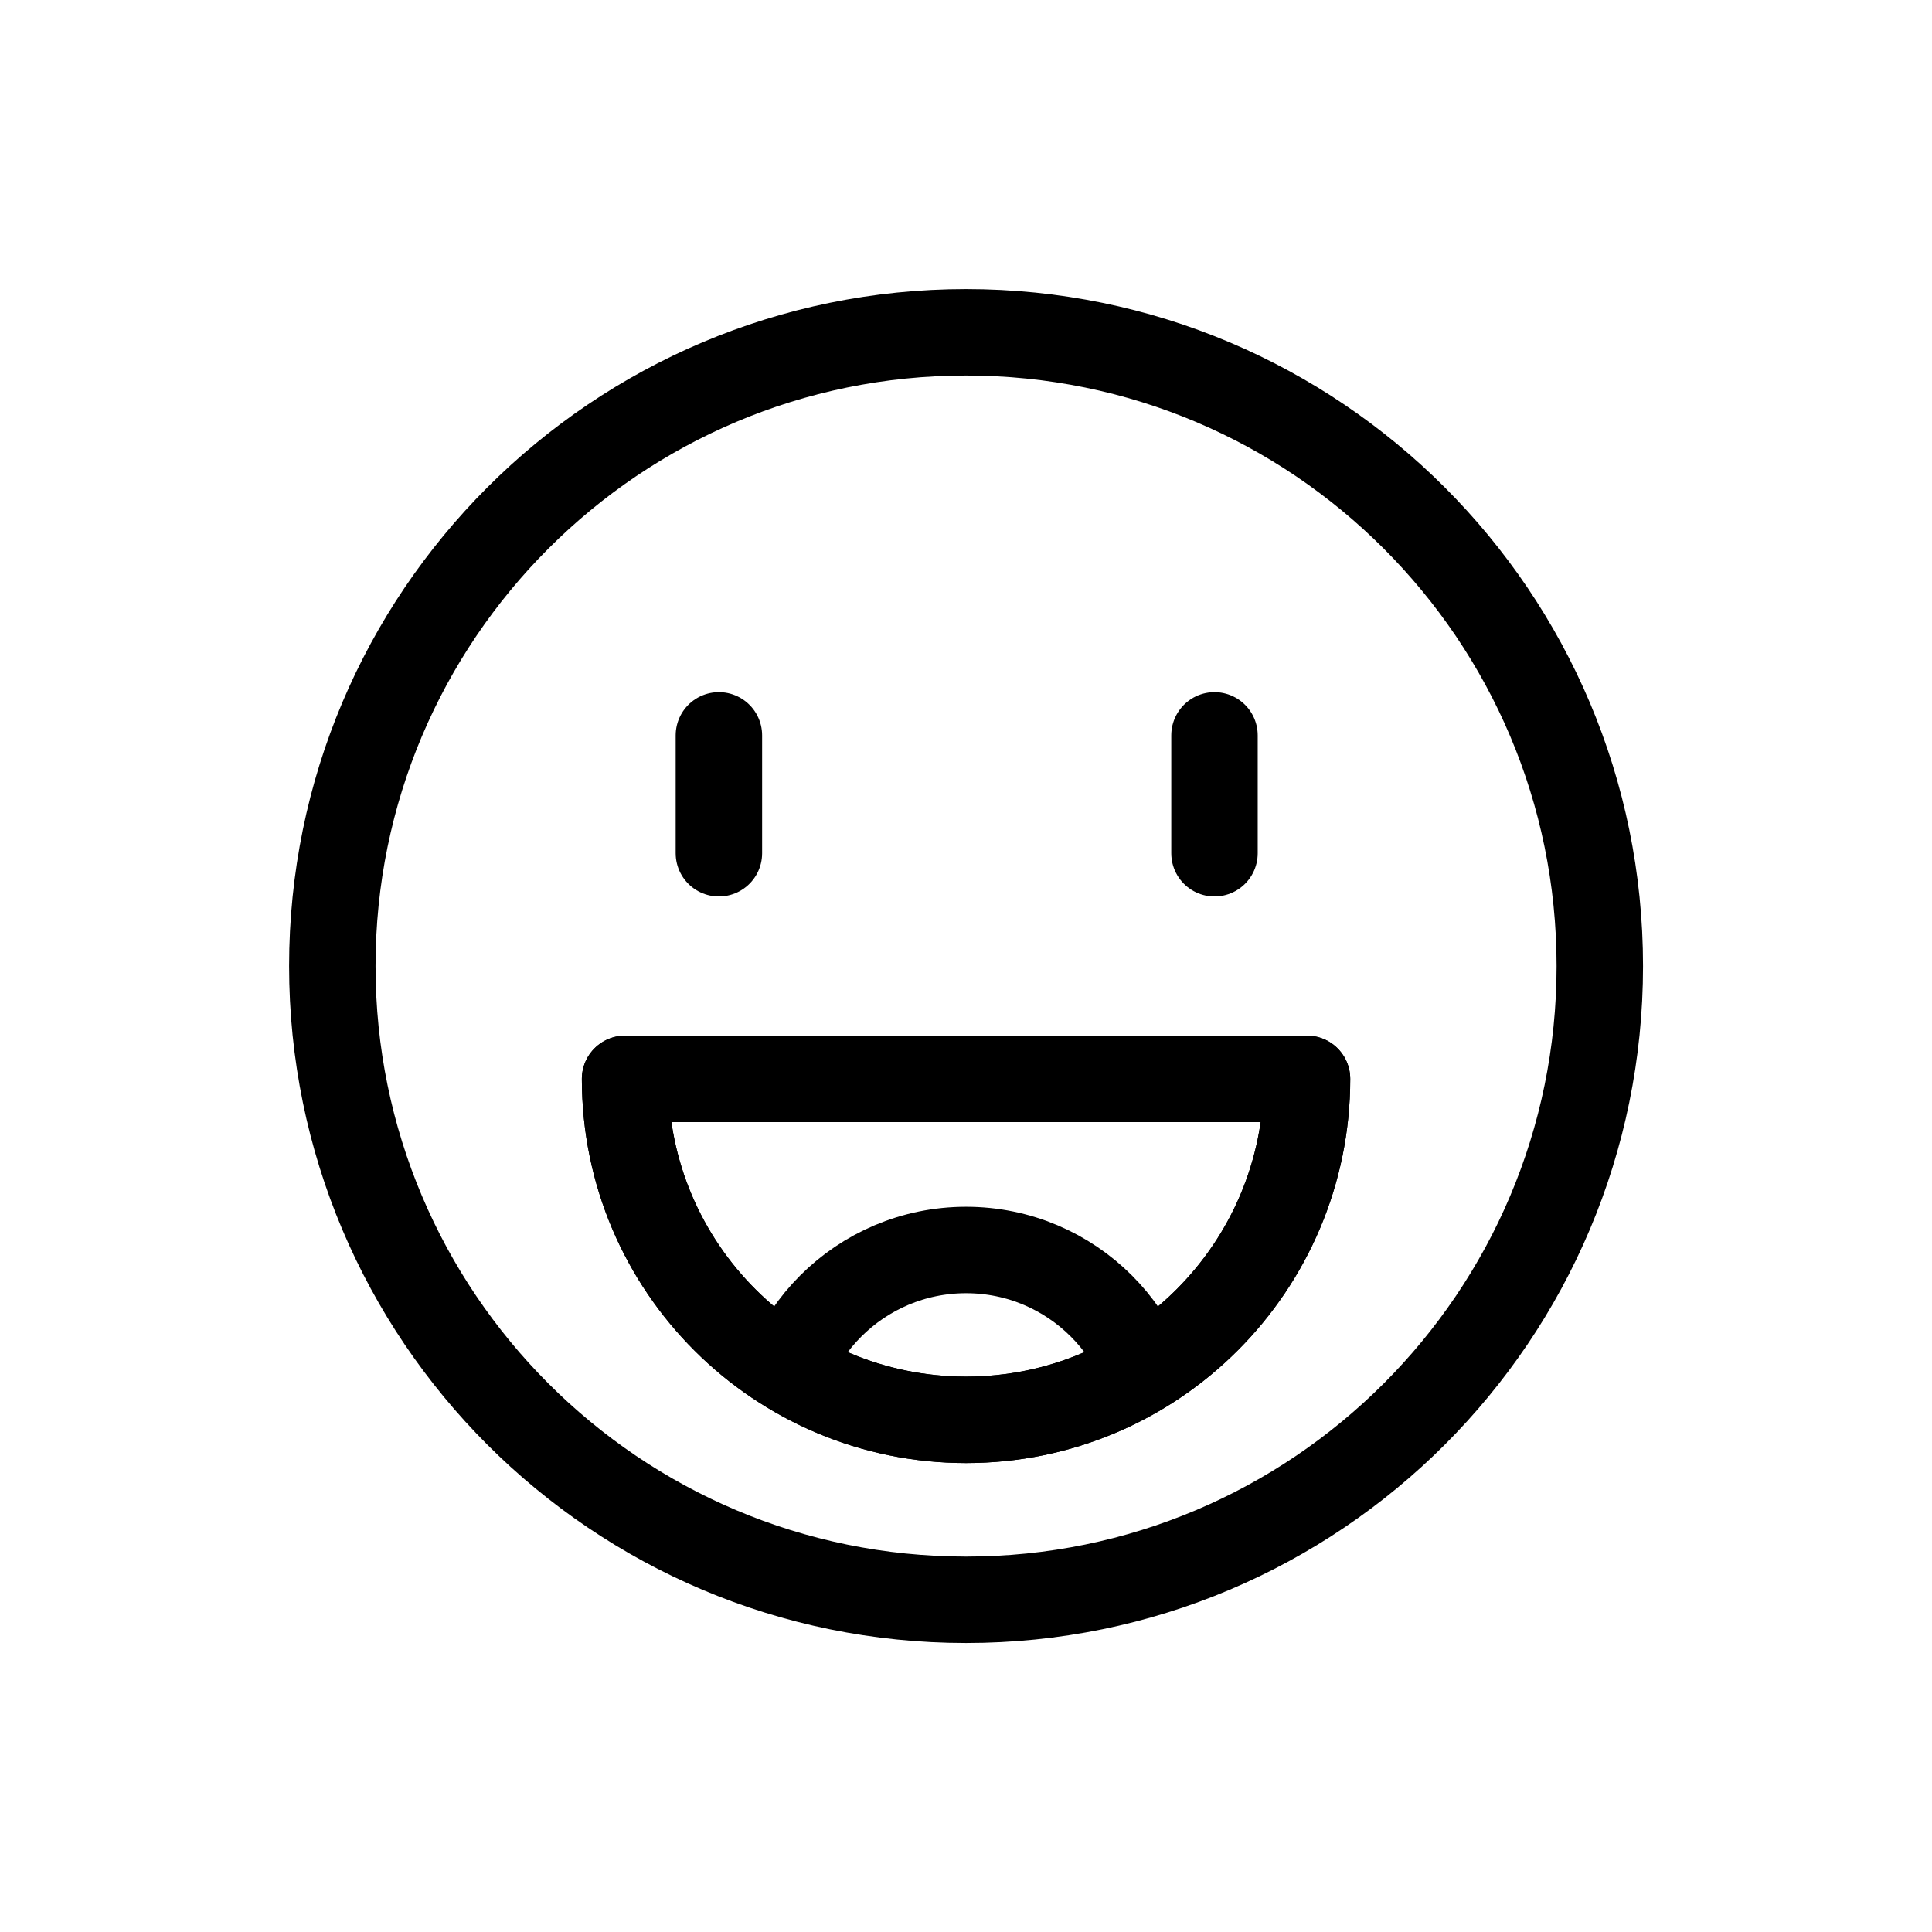 <?xml version="1.0" encoding="UTF-8"?>
<!-- Uploaded to: ICON Repo, www.svgrepo.com, Generator: ICON Repo Mixer Tools -->
<svg width="800px" height="800px" version="1.1" viewBox="144 144 512 512" xmlns="http://www.w3.org/2000/svg">
 <defs>
  <clipPath id="b">
   <path d="m337 463h126v58h-126z"/>
  </clipPath>
  <clipPath id="a">
   <path d="m490.35 429.89c0 49.711-40.305 90.352-90.352 90.352-49.711 0-90.352-40.305-90.352-90.352z"/>
  </clipPath>
 </defs>
 <path transform="matrix(3.359 0 0 3.359 148.09 148.09)" d="m125 75c0 27.613-22.386 49.999-49.999 49.999-27.615 0-50-22.386-50-49.999 0-27.615 22.386-50 50-50 27.613 0 49.999 22.386 49.999 50" fill="none" stroke="#000000" stroke-linecap="round" stroke-linejoin="round" stroke-width="6.82"/>
 <path transform="matrix(3.359 0 0 3.359 148.09 148.09)" d="m101.9 83.9c0 14.801-12 26.901-26.901 26.901-14.801 0-26.901-12-26.901-26.901zm0 0" fill="none" stroke="#000000" stroke-linecap="round" stroke-linejoin="round" stroke-width="6.82"/>
 <path transform="matrix(3.359 0 0 3.359 148.09 148.09)" d="m55.5 56.8v9.3" fill="none" stroke="#000000" stroke-linecap="round" stroke-linejoin="round" stroke-width="6.82"/>
 <path transform="matrix(3.359 0 0 3.359 148.09 148.09)" d="m94.6 56.8v9.3" fill="none" stroke="#000000" stroke-linecap="round" stroke-linejoin="round" stroke-width="6.82"/>
 <g clip-path="url(#b)">
  <g clip-path="url(#a)">
   <path transform="matrix(3.359 0 0 3.359 148.09 148.09)" d="m90.1 112.5c0 8.34-6.761 15.101-15.099 15.101-8.34 0-15.101-6.761-15.101-15.101 0-8.339 6.761-15.099 15.101-15.099 8.339 0 15.099 6.761 15.099 15.099" fill="none" stroke="#000000" stroke-linecap="round" stroke-linejoin="round" stroke-width="6.82"/>
  </g>
 </g>
 <path transform="matrix(3.359 0 0 3.359 148.09 148.09)" d="m101.9 83.9c0 14.801-12 26.901-26.901 26.901-14.801 0-26.901-12-26.901-26.901z" fill="none" stroke="#000000" stroke-miterlimit="10"/>
 <path transform="matrix(3.359 0 0 3.359 148.09 148.09)" d="m101.9 83.9c0 14.801-12 26.901-26.901 26.901-14.801 0-26.901-12-26.901-26.901zm0 0" fill="none" stroke="#000000" stroke-linecap="round" stroke-linejoin="round" stroke-width="6.82"/>
</svg>